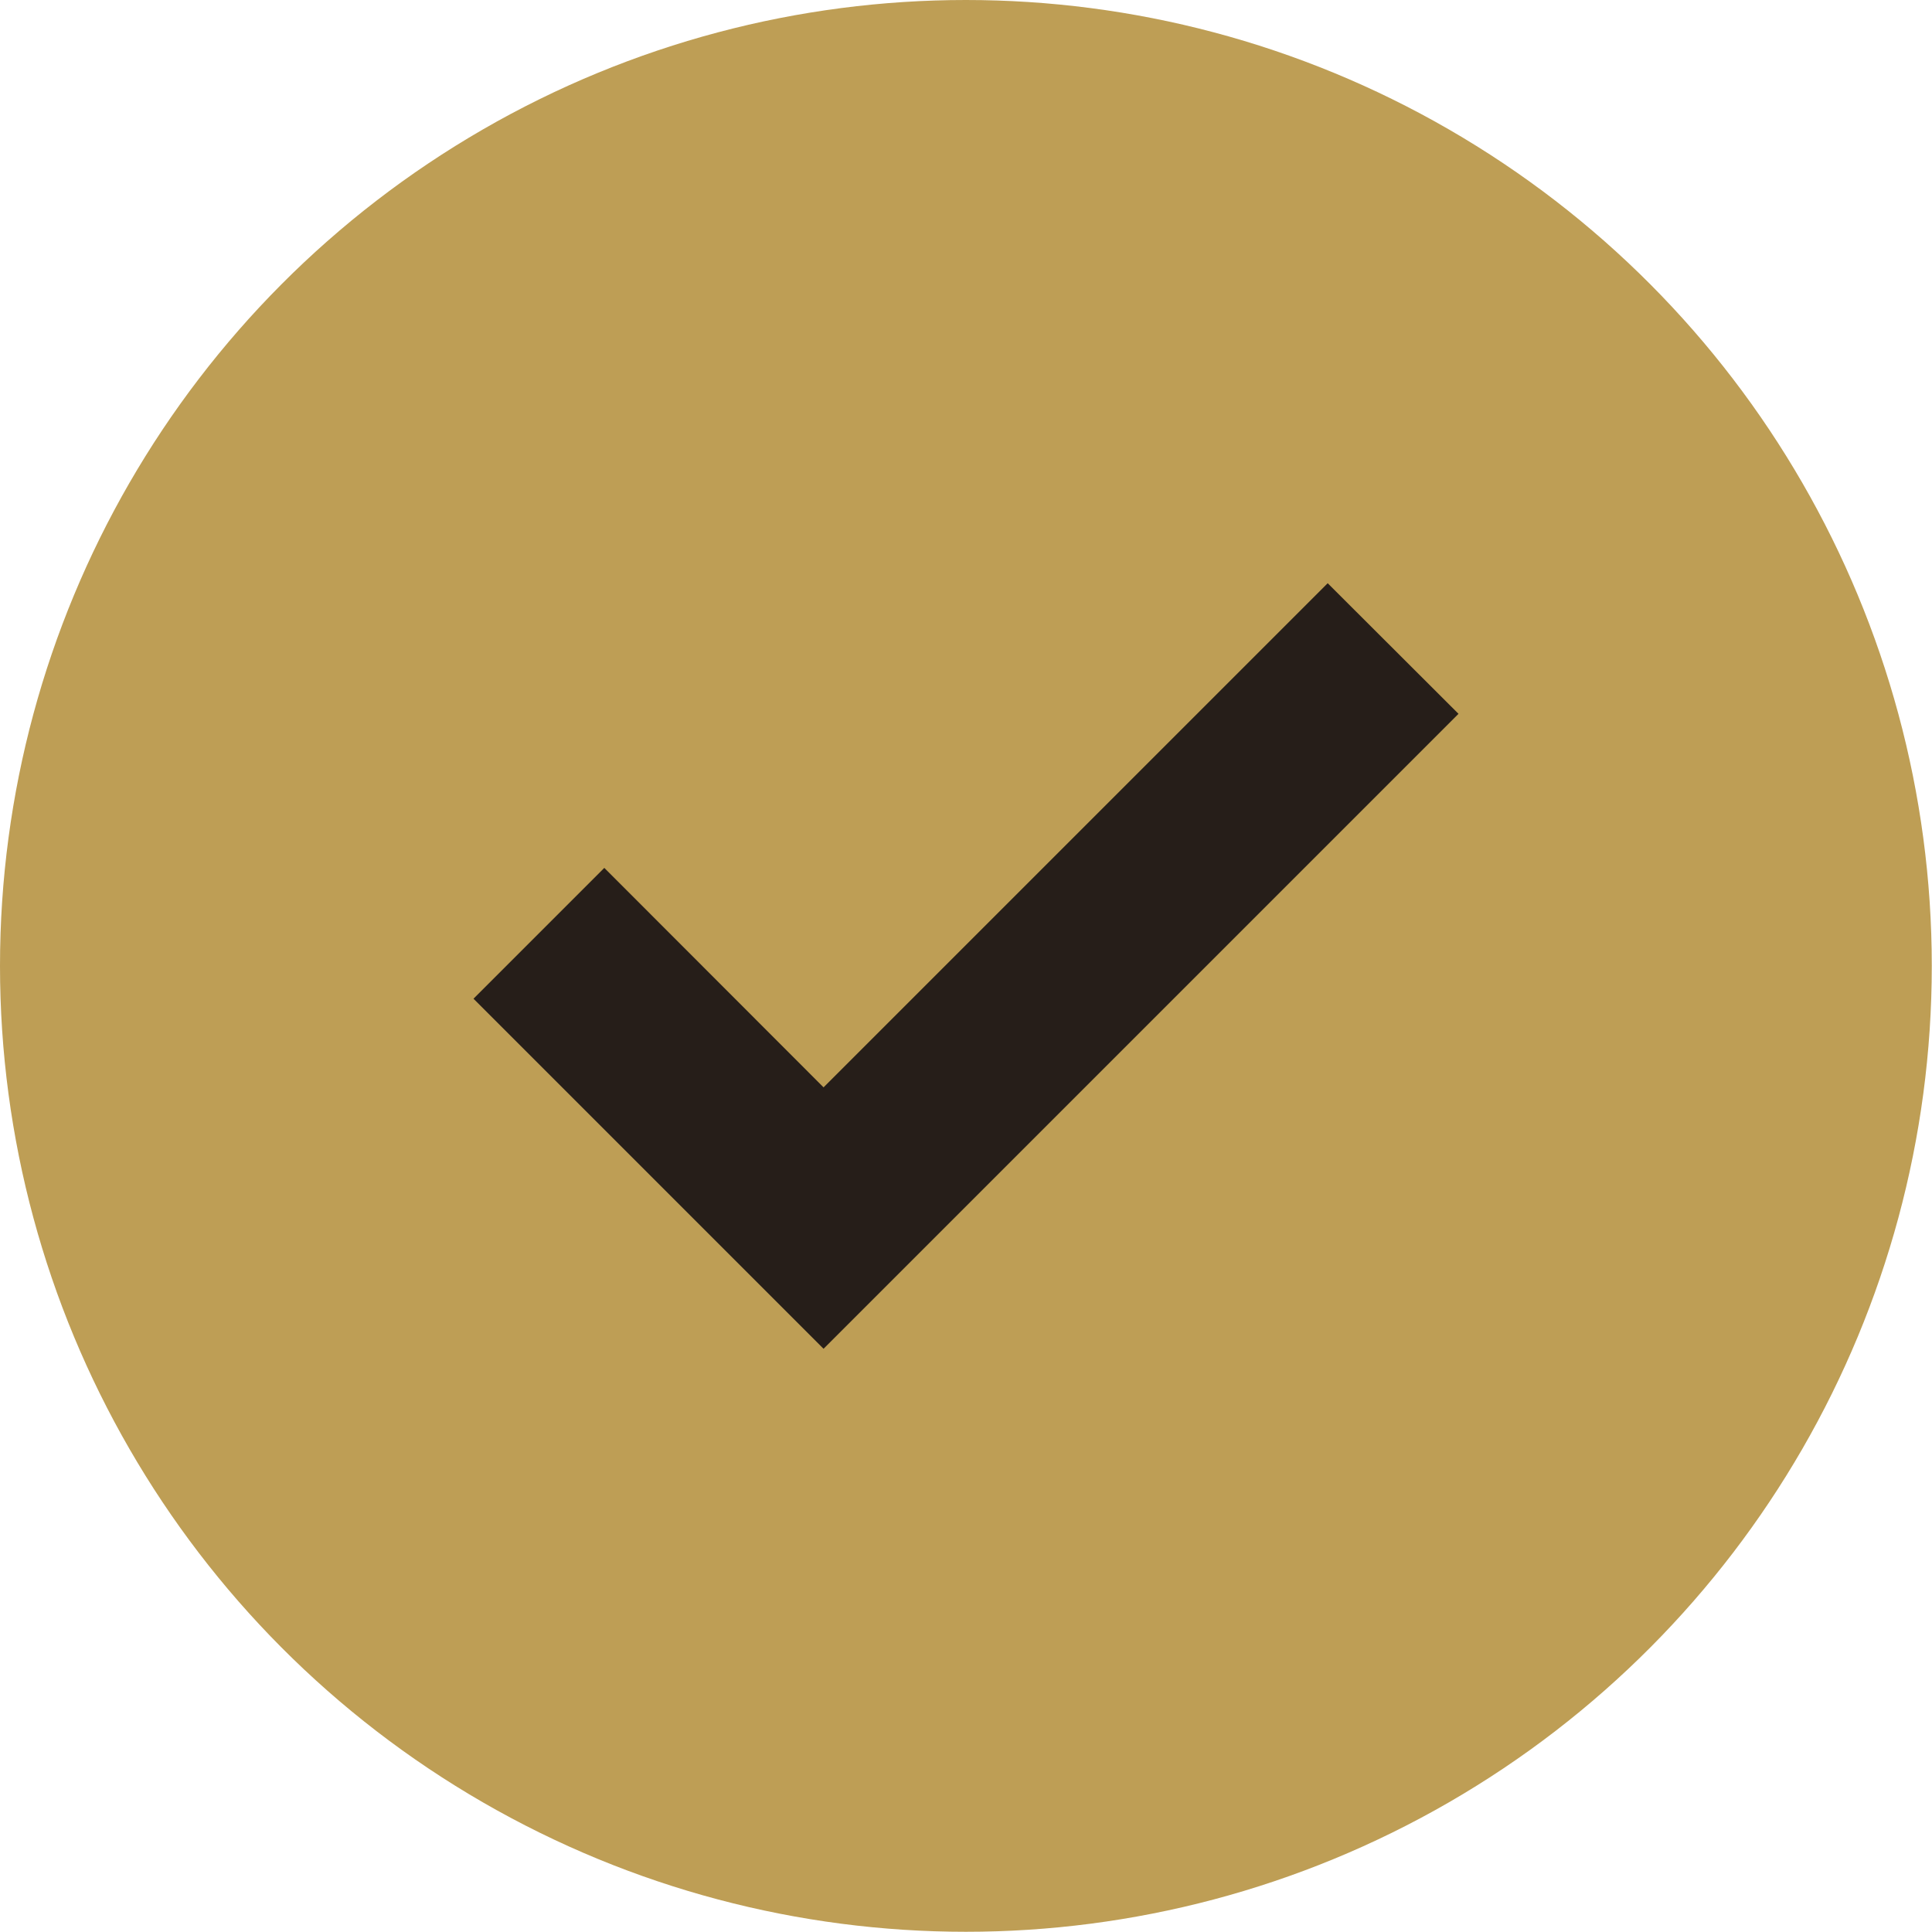 <?xml version="1.0" encoding="UTF-8"?><svg id="Kreise-Nummern" xmlns="http://www.w3.org/2000/svg" viewBox="0 0 88.91 88.91"><defs><style>.cls-1{fill:#261e19;}.cls-2{fill:#be9e55;}</style></defs><circle class="cls-2" cx="44.45" cy="44.45" r="44.45"/><polygon class="cls-1" points="37.9 62.07 21.79 45.96 27.81 39.94 37.9 50.04 61.1 26.84 67.12 32.85 37.9 62.07"/></svg>